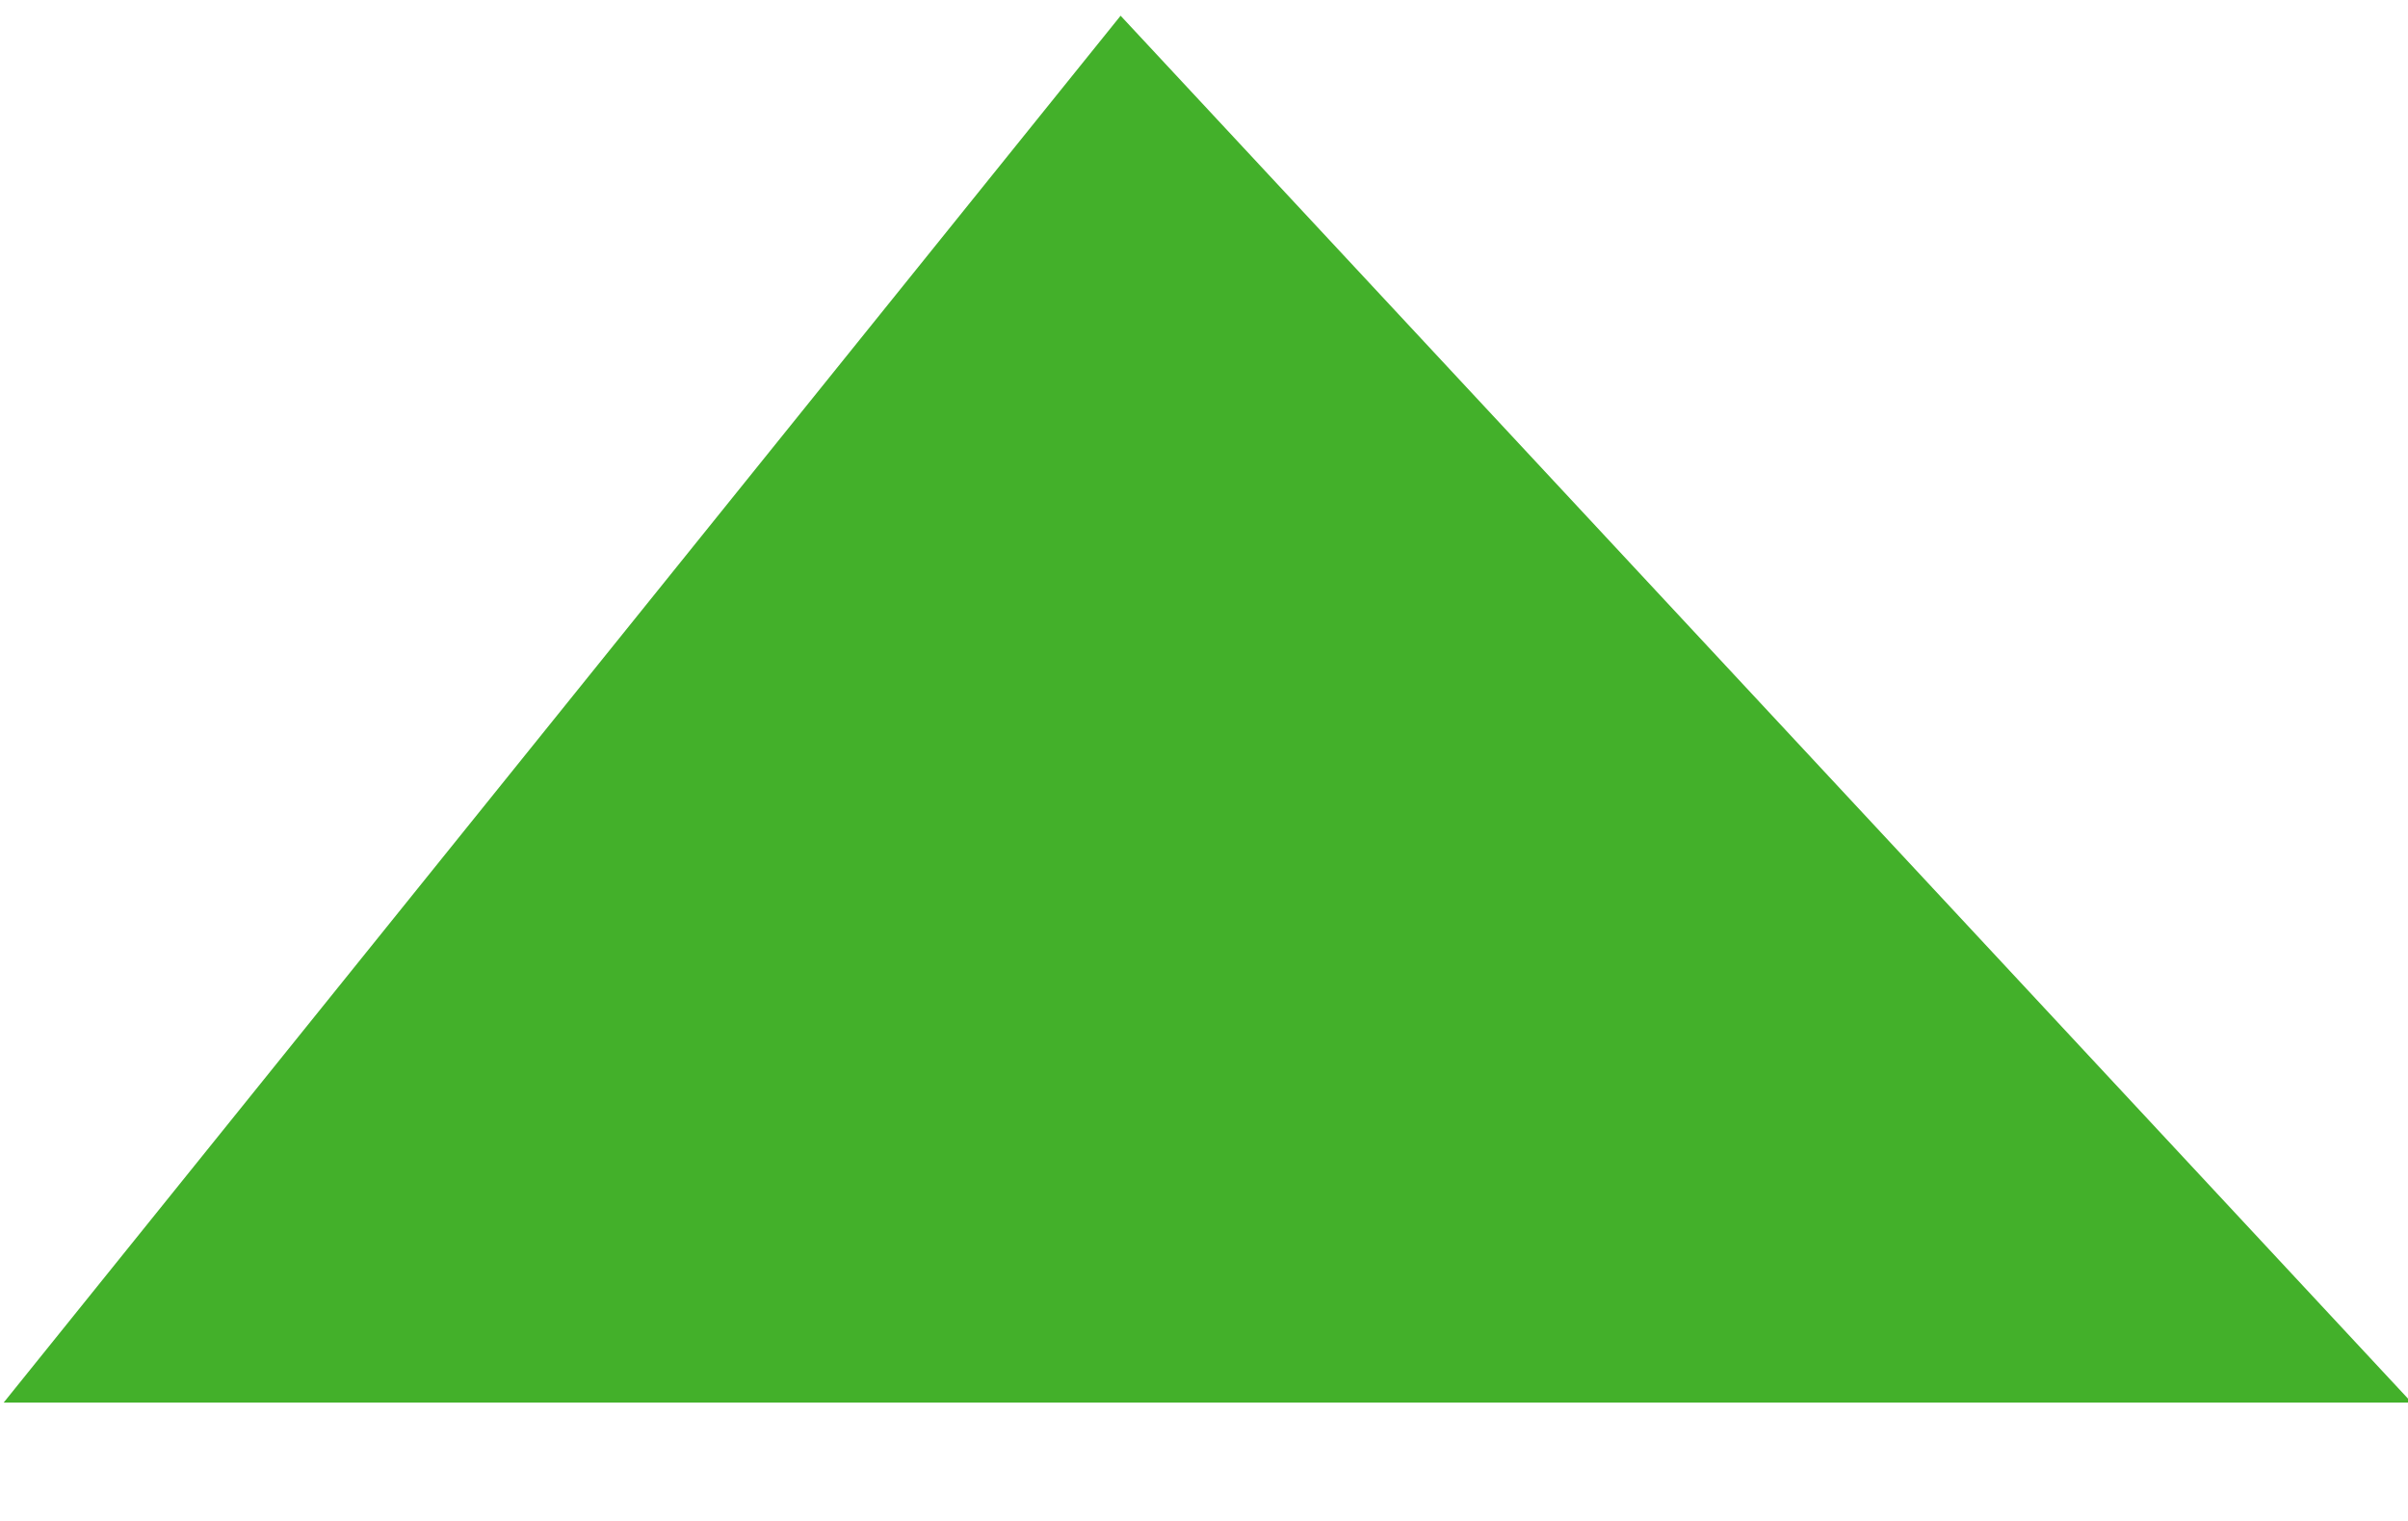 <?xml version="1.0" encoding="UTF-8"?>
<svg width="19px" height="12px" viewBox="0 0 19 12" version="1.1" xmlns="http://www.w3.org/2000/svg" xmlns:xlink="http://www.w3.org/1999/xlink">
    <title>Path 3</title>
    <g id="nav-choices" stroke="none" stroke-width="1" fill="none" fill-rule="evenodd">
        <g id="2_load-screen" transform="translate(-672, -111)" fill="#43B02A">
            <g id="Group-4" transform="translate(605, 111.124)">
                <polygon id="Path-3" transform="translate(76.529, 5.471) rotate(-270) translate(-76.529, -5.471) " points="82 -4.029 71.058 6.158 82 14.971"></polygon>
            </g>
        </g>
    </g>
</svg>